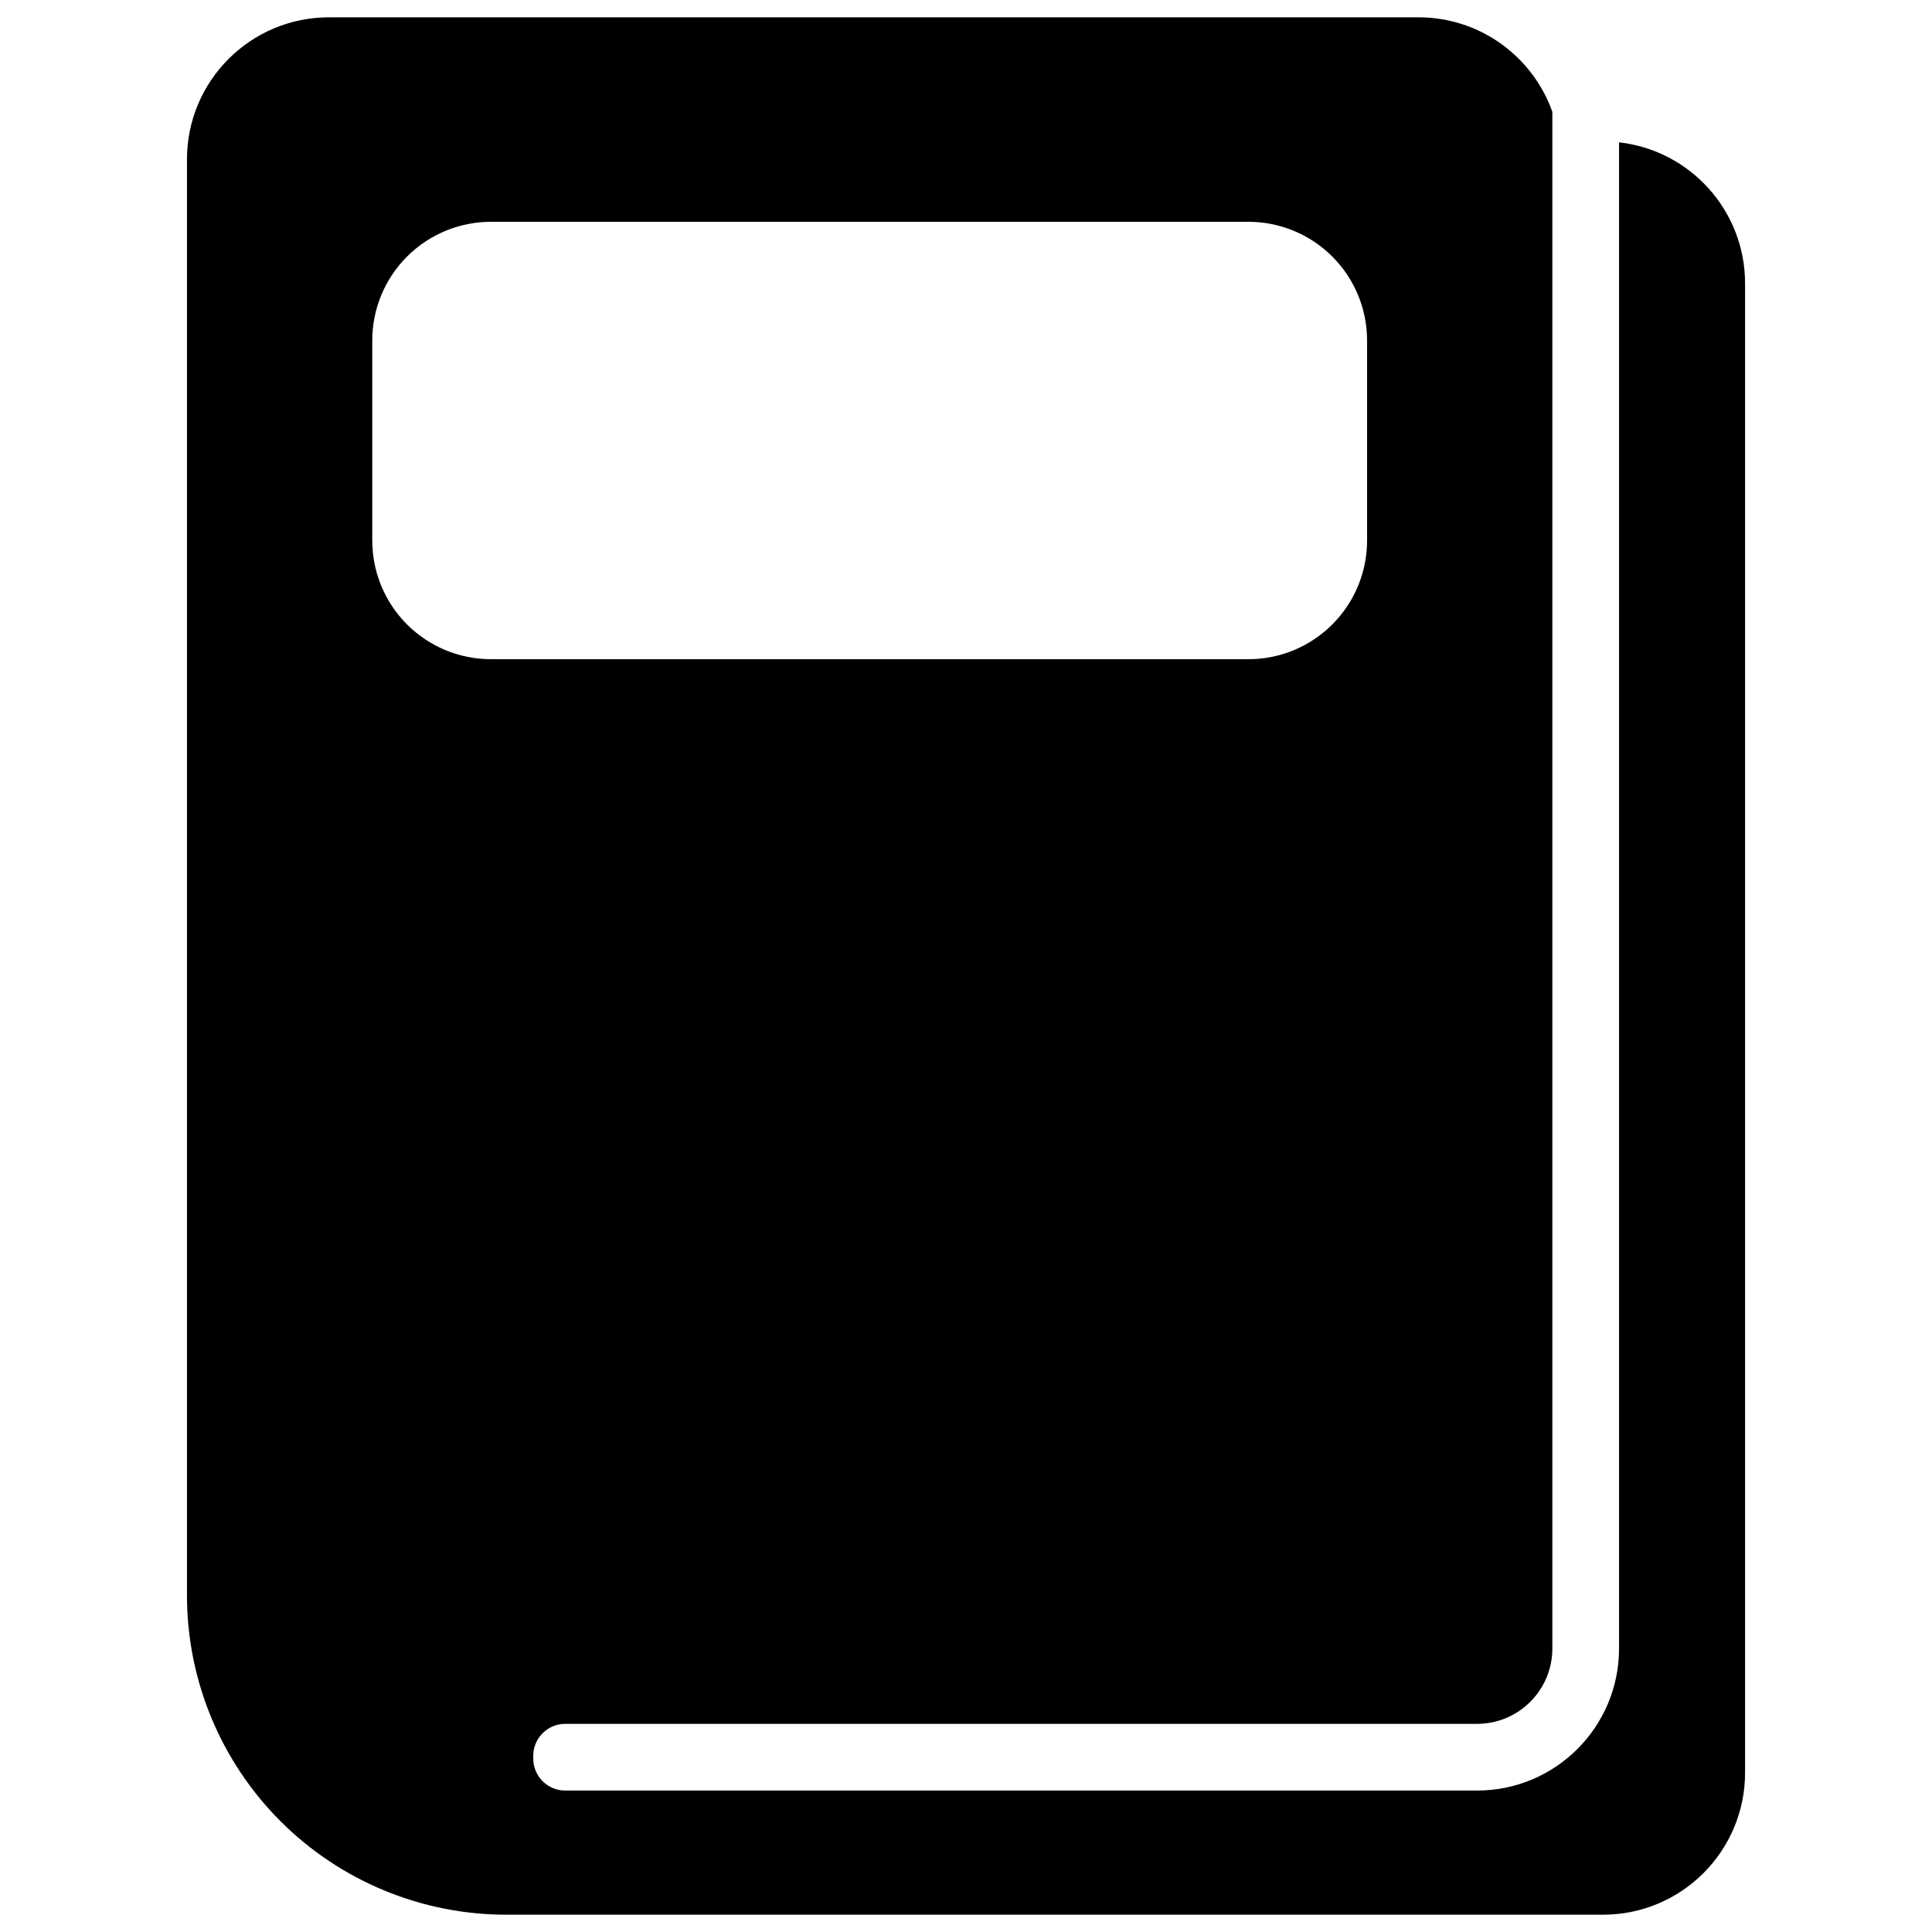 <?xml version="1.0" encoding="UTF-8"?>
<!-- The Best Svg Icon site in the world: iconSvg.co, Visit us! https://iconsvg.co -->
<svg width="800px" height="800px" version="1.1" viewBox="144 144 512 512" xmlns="http://www.w3.org/2000/svg">
 <defs>
  <clipPath id="a">
   <path d="m193 148.59h414v502.83h-414z"/>
  </clipPath>
 </defs>
 <g clip-path="url(#a)">
  <path d="m573.07 181.72c18.789 2.109 33.391 18.047 33.391 37.398v394.66c0 20.785-16.852 37.637-37.633 37.637h-290.67c-22.441 0-43.961-8.914-59.828-24.781-15.867-15.867-24.781-37.391-24.781-59.828v-380.58c0-20.785 16.852-37.637 37.633-37.637h288.73c16.371 0 30.297 10.449 35.477 25.043v407.25c0 11.023-8.934 19.957-19.957 19.957h-241.65c-2.246 0-4.398 0.891-5.984 2.481-1.586 1.586-2.481 3.742-2.481 5.984v0.746c0 2.246 0.895 4.398 2.481 5.984 1.59 1.59 3.742 2.481 5.984 2.481h241.65c20.785 0 37.633-16.852 37.633-37.637v-399.16zm-66.781 52.516c0-8.344-3.312-16.344-9.211-22.242-5.898-5.898-13.898-9.215-22.242-9.215h-200.73c-8.344 0-16.344 3.316-22.242 9.215-5.898 5.898-9.211 13.898-9.211 22.242v53.004c0 8.344 3.312 16.344 9.211 22.242 5.898 5.898 13.898 9.215 22.242 9.215h200.73c8.344 0 16.344-3.316 22.242-9.215 5.898-5.898 9.211-13.898 9.211-22.242z" fill-rule="evenodd"/>
 </g>
</svg>